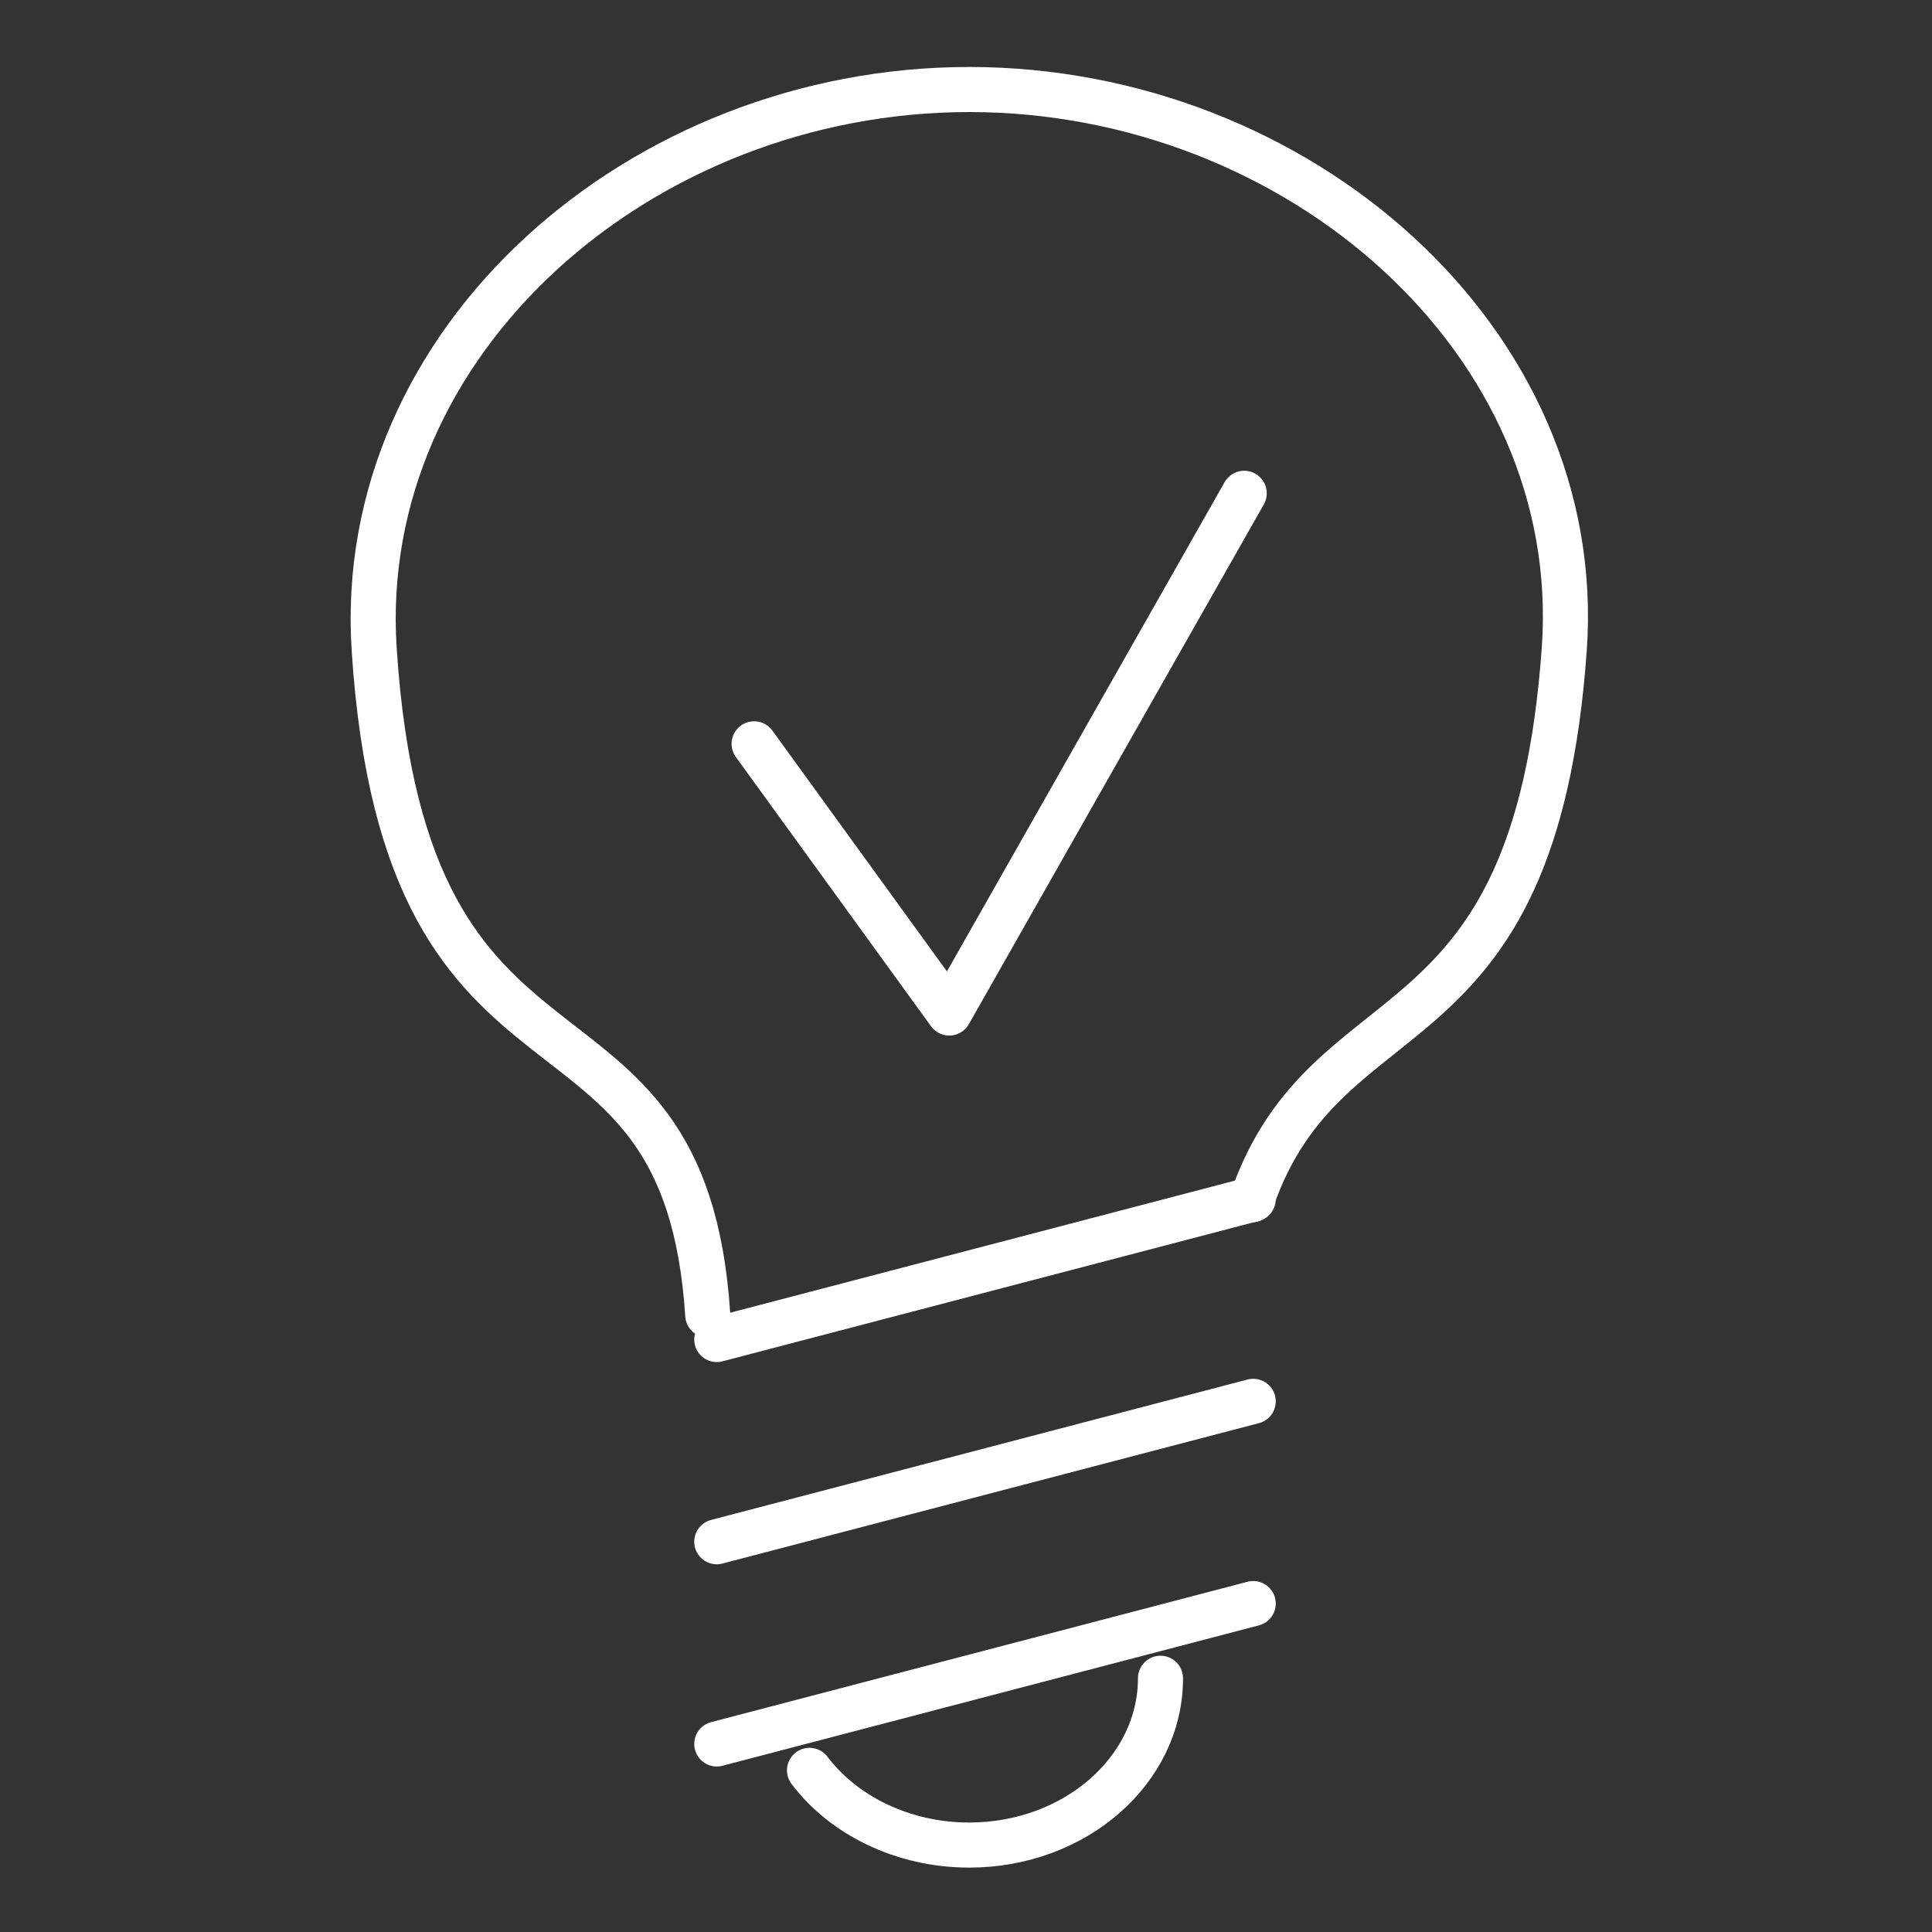 <?xml version="1.0" encoding="utf-8"?>
<!-- Generator: Adobe Illustrator 26.0.2, SVG Export Plug-In . SVG Version: 6.00 Build 0)  -->
<svg version="1.1" xmlns="http://www.w3.org/2000/svg" xmlns:xlink="http://www.w3.org/1999/xlink" x="0px" y="0px"
	 viewBox="0 0 300 300" style="enable-background:new 0 0 300 300;" xml:space="preserve">
<rect x="0" y="0" width="300" height="300" fill="#333333" stroke="none"/>
<style type="text/css">
	.st0{display:none;}
	.st1{display:inline;}
	.st2{fill:none;stroke:#FFFFFF;stroke-width:4;stroke-linecap:round;stroke-linejoin:round;stroke-miterlimit:10;}
	.st3{fill:none;stroke:#FFFFFF;stroke-width:7;stroke-linecap:round;stroke-linejoin:round;stroke-miterlimit:22.926;}
	
		.st4{display:inline;fill:none;stroke:#FFFFFF;stroke-width:6;stroke-linecap:round;stroke-linejoin:round;stroke-miterlimit:22.926;}
</style>
<g id="Ebene_1" class="st0">
	<g class="st1">
		<polyline class="st2" points="62.2,140.5 62.2,77.6 262.8,77.6 262.8,140.5 		"/>
		<rect x="19.9" y="140.5" class="st2" width="257.8" height="14.7"/>
		<line class="st2" x1="269.4" y1="170.1" x2="269.4" y2="155.2"/>
		<polyline class="st2" points="35.2,155.2 35.2,222.9 269.4,222.9 269.4,212.9 		"/>
		<rect x="47.4" y="176" class="st2" width="101.5" height="26.8"/>
		<rect x="81.6" y="97.7" class="st2" width="62.9" height="25.5"/>
		<rect x="175.7" y="97.7" class="st2" width="62.9" height="25.5"/>
		<rect x="227.7" y="170.1" class="st2" width="53.3" height="42.8"/>
		<polyline class="st2" points="209.9,212.9 209.9,170 197.1,170 184.3,170 184.3,212.9 		"/>
		<line class="st2" x1="202.8" y1="192.4" x2="199.3" y2="192.4"/>
		<line class="st2" x1="162.5" y1="155.2" x2="162.5" y2="222.9"/>
		<polyline class="st2" points="174.3,222.9 182.8,212.9 211.7,212.9 220.3,222.9 		"/>
		<line class="st2" x1="25" y1="140.5" x2="25" y2="111.7"/>
		<line class="st2" x1="25" y1="121.2" x2="62.2" y2="121.2"/>
	</g>
</g>
<g id="Ebene_2" class="st0">
	<g class="st1">
		<line class="st2" x1="16" y1="225.2" x2="16" y2="138.4"/>
		<line class="st2" x1="184.1" y1="138.4" x2="207.7" y2="138.4"/>
		<line class="st2" x1="104" y1="144.3" x2="146.6" y2="104"/>
		<line class="st2" x1="189.2" y1="144.3" x2="146.6" y2="104"/>
		<line class="st2" x1="107.9" y1="138.4" x2="107.9" y2="225.2"/>
		<polyline class="st2" points="207.7,138.4 153.4,75.2 57.1,75.2 2.9,138.4 107.9,138.4 		"/>
		<line class="st2" x1="184.1" y1="138.4" x2="184.1" y2="225.2"/>
		<line class="st2" x1="184.1" y1="225.2" x2="16" y2="225.2"/>
		<polyline class="st2" points="287.7,160.1 287.7,225.2 177.4,225.2 		"/>
		<line class="st2" x1="298" y1="159.6" x2="184.1" y2="159.6"/>
		<polyline class="st2" points="298,159.6 260.5,115.8 188.3,115.8 		"/>
		<polyline class="st2" points="199.8,225.2 199.8,175.1 272.8,175.1 272.8,225.2 		"/>
		<rect x="123.9" y="212.4" class="st2" width="46.3" height="12.8"/>
		<rect x="127.6" y="145.6" class="st2" width="38.9" height="66.8"/>
		<line class="st2" x1="157.3" y1="175.9" x2="157.3" y2="183.3"/>
		<rect x="37" y="149.7" class="st2" width="48.2" height="50.3"/>
		<line class="st2" x1="61.4" y1="149.7" x2="61.1" y2="200"/>
		<line class="st2" x1="199.8" y1="191.8" x2="219.4" y2="191.8"/>
		<line class="st2" x1="199.8" y1="207.8" x2="219.4" y2="207.8"/>
	</g>
</g>
<g id="Ebene_3">
	<path class="st3" d="M109.9,204.2c-3.6-55.8-46.9-27.6-51.8-103.4c-3.1-47.9,41.4-86.9,92.4-86.9s95.8,39,92.4,86.9
		c-4.6,64.7-36.7,51.6-48.5,85.5"/>
	<path class="st3" d="M111.3,270.8l83.3-21.8 M111.3,239.4l83.3-21.8 M111.3,208l83.3-21.8 M180.2,260.6c0,14.3-13.3,25.9-29.7,25.9
		c-10.3,0-19.5-4.6-24.8-11.6"/>
	<polyline class="st3" points="117.1,115.5 147.4,157.3 193.2,76.6 	"/>
</g>
<g id="Ebene_4" class="st0">
	<path class="st4" d="M111.7,200.6l8,8c2.9,2.9,2.9,7.7,0,10.6l-60.2,60.2c-2.9,2.9-7.7,2.9-10.6,0l-26.3-26.3
		c-2.9-2.9-2.9-7.7,0-10.6l60.2-60.2c2.9-2.9,7.7-2.9,10.6,0l8,8L111.7,200.6L111.7,200.6z M263.2,169.8l15.7,15.7
		c2.8,2.8,2.8,7.4,0,10.2l-32.1,32.1c-1.9,2.2-5,3.2-7.9,2.2l-116.2-50.7l-16.1,16.3 M271.9,141.3L152.4,21.7
		c-2.6-2.6-6.9-2.6-9.5,0L104,60.6c-2.6,2.6-2.6,6.9,0,9.5l119.5,119.5c2.6,2.6,6.9,2.6,9.5,0l38.9-38.9
		C274.6,148.1,274.5,143.9,271.9,141.3L271.9,141.3z"/>
	<path class="st4" d="M25.4,47.1H40c3.1,0,5.7,2.2,6.4,5.1v66.9c-0.7,2.9-3.4,5.1-6.4,5.1H25.4V47.1L25.4,47.1z M259.5,22.1
		c0,30.5-0.1,41.1-0.1,71.6 M259.4,93.7H285 M181.3,93.7h25.9 M207.2,93.7c0-30.5-0.1-41.1-0.1-71.6 M266.8,116.7
		c0,21-0.2,31.8-0.2,52.9c0,3.6-3,6.6-6.6,6.6h-4.1v0H210v0h-3.8c-3.6,0-6.6-3-6.6-6.6c0-20.9,0-31.9,0-52.8l-2.2-0.1
		c-3.6,0-6.6-3-6.6-6.6V99.8c0-2.8,3-6.1,5.6-6.1h73.3c2.7,0,5.6,3.4,5.6,6.1v10.3c0,3.6-3,6.6-6.6,6.6H266.8L266.8,116.7z
		 M50.8,53.9h13c2.4,0,4.5,1.3,5.7,3.3v56.9c-1.1,1.9-3.3,3.3-5.7,3.3h-13 M76,62.3l8,0.2c54.6,0.4,78,25.9,78,80.2v7.8
		 M116.2,150.4v-7.8c-0.4-23.1-12.1-34.3-32.3-34.5L76,108 M255.8,182.8c-1.1,35-18.5,61.3-40.7,71.9c-2.6,1.2-5.2,2.3-7.9,3.2
		c0,0.3,0,0.5,0,0.8v19.2 M160.4,277.9v-19.2c0-0.8,0.1-1.5,0.3-2.3c-1.3-0.5-2.6-1.1-3.9-1.7c-22.9-11-40.7-35.2-40.7-72.1v-4.3
		h-2.1c-3.6,0-6.6-3-6.6-6.6v-8c0-3.6,3-6.6,6.6-6.6h2.1V157H162v0.2h2.3c3.6,0,6.6,3,6.6,6.6v8c0,3.6-3,6.6-6.6,6.6H162v4.3
		c0,16.7,6.5,26.9,14.7,30.9c2.8,1.4,6,2.1,9.2,2.1c3.2,0,6.4-0.7,9.2-2c7.7-3.7,13.8-16,14.6-30.7"/>
</g>
</svg>
